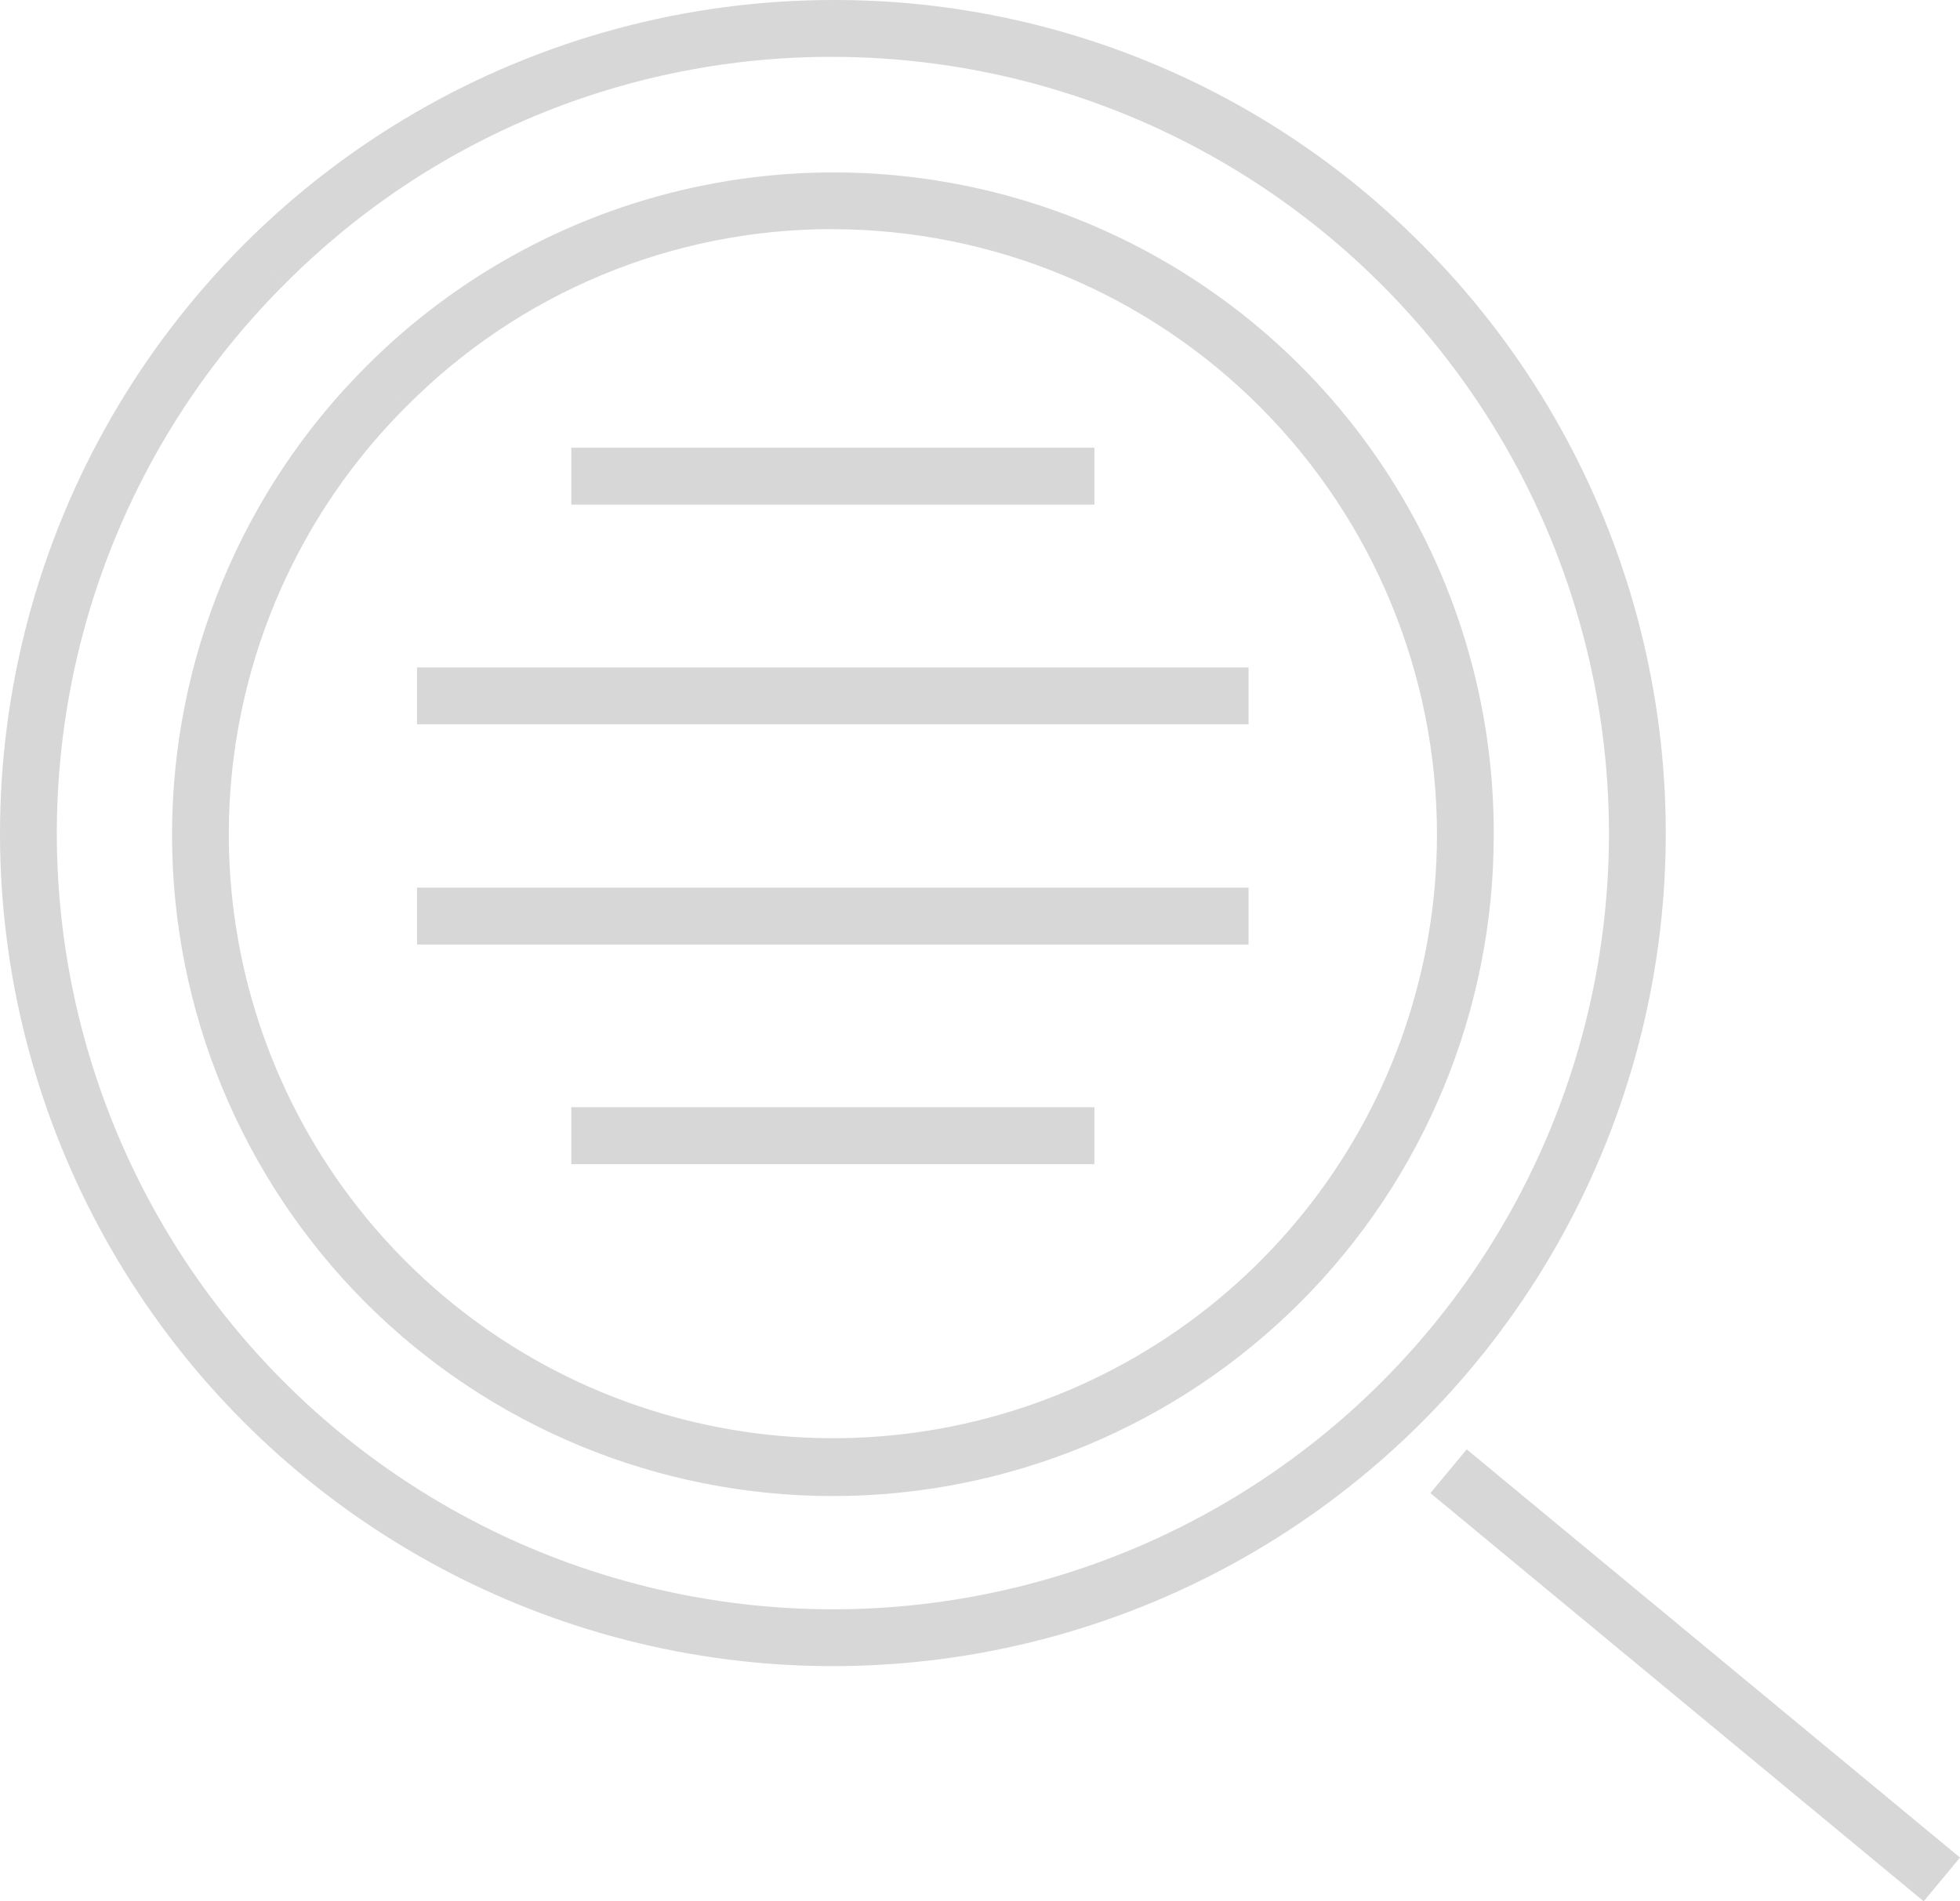 <svg id="Group_153561" data-name="Group 153561" xmlns="http://www.w3.org/2000/svg" xmlns:xlink="http://www.w3.org/1999/xlink" width="40.33" height="39.125" viewBox="0 0 40.33 39.125">
  <defs>
    <clipPath id="clip-path">
      <path id="Path_1783" data-name="Path 1783" d="M29.433,30.726l10.15,8.4.747-.9-10.15-8.4ZM11.755,23.957H22.519V22.785H11.755ZM8.58,19.437H25.691v-1.17H8.58Zm0-4.532H25.691v-1.17H8.58Zm3.175-4.52H22.519V9.213H11.755Zm5.387-5.669A12.458,12.458,0,0,1,29.568,17.18,12.43,12.43,0,1,1,8.355,8.371l-.412-.412.413.412a12.319,12.319,0,0,1,8.786-3.656M7.529,7.546a13.627,13.627,0,0,0,0,19.267A13.6,13.6,0,0,0,30.736,17.18,13.583,13.583,0,0,0,7.529,7.546M17.138,1.17A15.989,15.989,0,0,1,33.107,17.177,15.969,15.969,0,1,1,5.846,5.857l-.42-.418.421.418A15.836,15.836,0,0,1,17.138,1.17m0-1.17A17.155,17.155,0,0,0,0,17.175,17.138,17.138,0,1,0,29.258,5.032,17.011,17.011,0,0,0,17.138,0Z" fill="#d7d7d7"/>
    </clipPath>
  </defs>
  <g id="Group_153549" data-name="Group 153549" clip-path="url(#clip-path)">
    <rect id="Rectangle_67615" data-name="Rectangle 67615" width="55.924" height="56.064" transform="translate(-19.3 22.757) rotate(-49.7)" fill="#d7d7d7"/>
  </g>
</svg>

